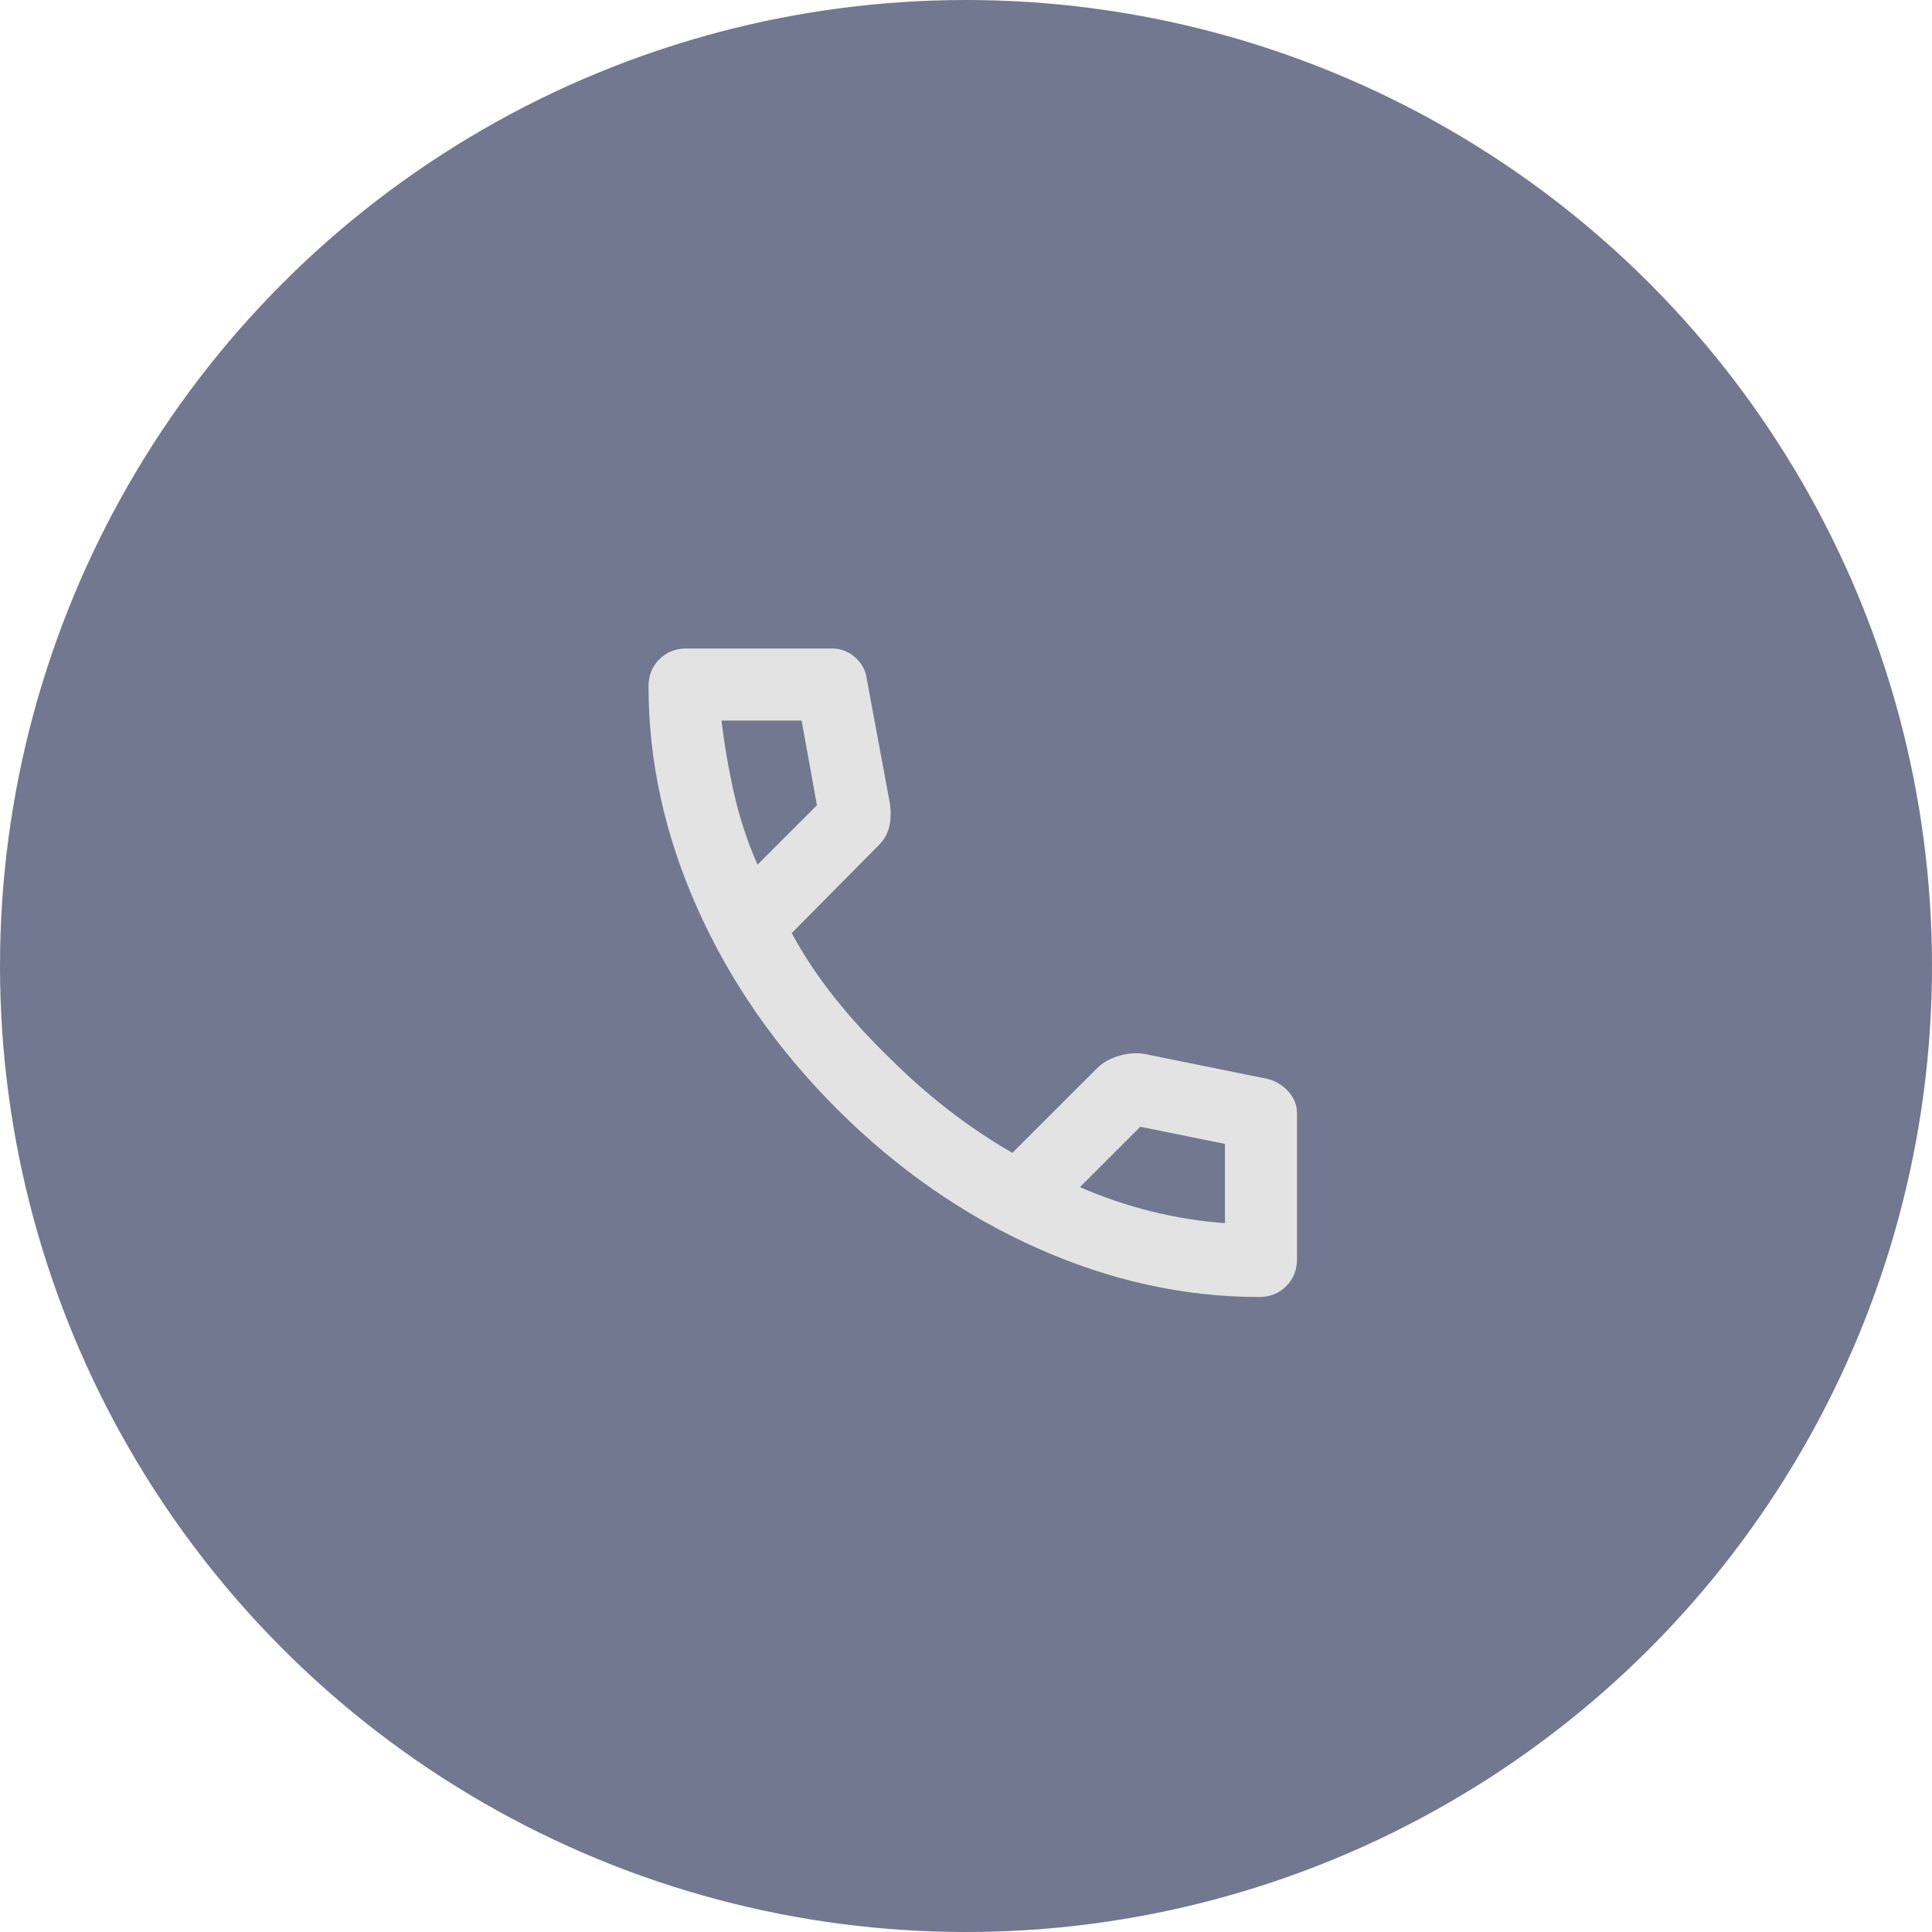<svg width="143" height="143" viewBox="0 0 143 143" fill="none" xmlns="http://www.w3.org/2000/svg">
<circle cx="71.5" cy="71.5" r="71.5" fill="#131F46" fill-opacity="0.6"/>
<path d="M93.2 96C87.644 96 82.156 94.789 76.733 92.367C71.311 89.944 66.378 86.511 61.933 82.067C57.489 77.622 54.056 72.689 51.633 67.267C49.211 61.844 48 56.356 48 50.8C48 50 48.267 49.333 48.8 48.8C49.333 48.267 50 48 50.8 48H61.6C62.222 48 62.778 48.211 63.267 48.633C63.756 49.056 64.044 49.556 64.133 50.133L65.867 59.467C65.956 60.178 65.933 60.778 65.8 61.267C65.667 61.756 65.422 62.178 65.067 62.533L58.6 69.067C59.489 70.711 60.544 72.3 61.767 73.833C62.989 75.367 64.333 76.844 65.8 78.267C67.178 79.644 68.622 80.922 70.133 82.1C71.644 83.278 73.244 84.356 74.933 85.333L81.2 79.067C81.6 78.667 82.122 78.367 82.767 78.167C83.411 77.967 84.044 77.911 84.667 78L93.867 79.867C94.489 80.044 95 80.367 95.4 80.833C95.8 81.3 96 81.822 96 82.4V93.2C96 94 95.733 94.667 95.2 95.2C94.667 95.733 94 96 93.2 96ZM56.067 64L60.467 59.6L59.333 53.333H53.4C53.622 55.156 53.933 56.956 54.333 58.733C54.733 60.511 55.311 62.267 56.067 64ZM79.933 87.867C81.667 88.622 83.433 89.222 85.233 89.667C87.033 90.111 88.844 90.4 90.667 90.533V84.667L84.4 83.4L79.933 87.867Z" fill="#E3E3E3"/>
</svg>

